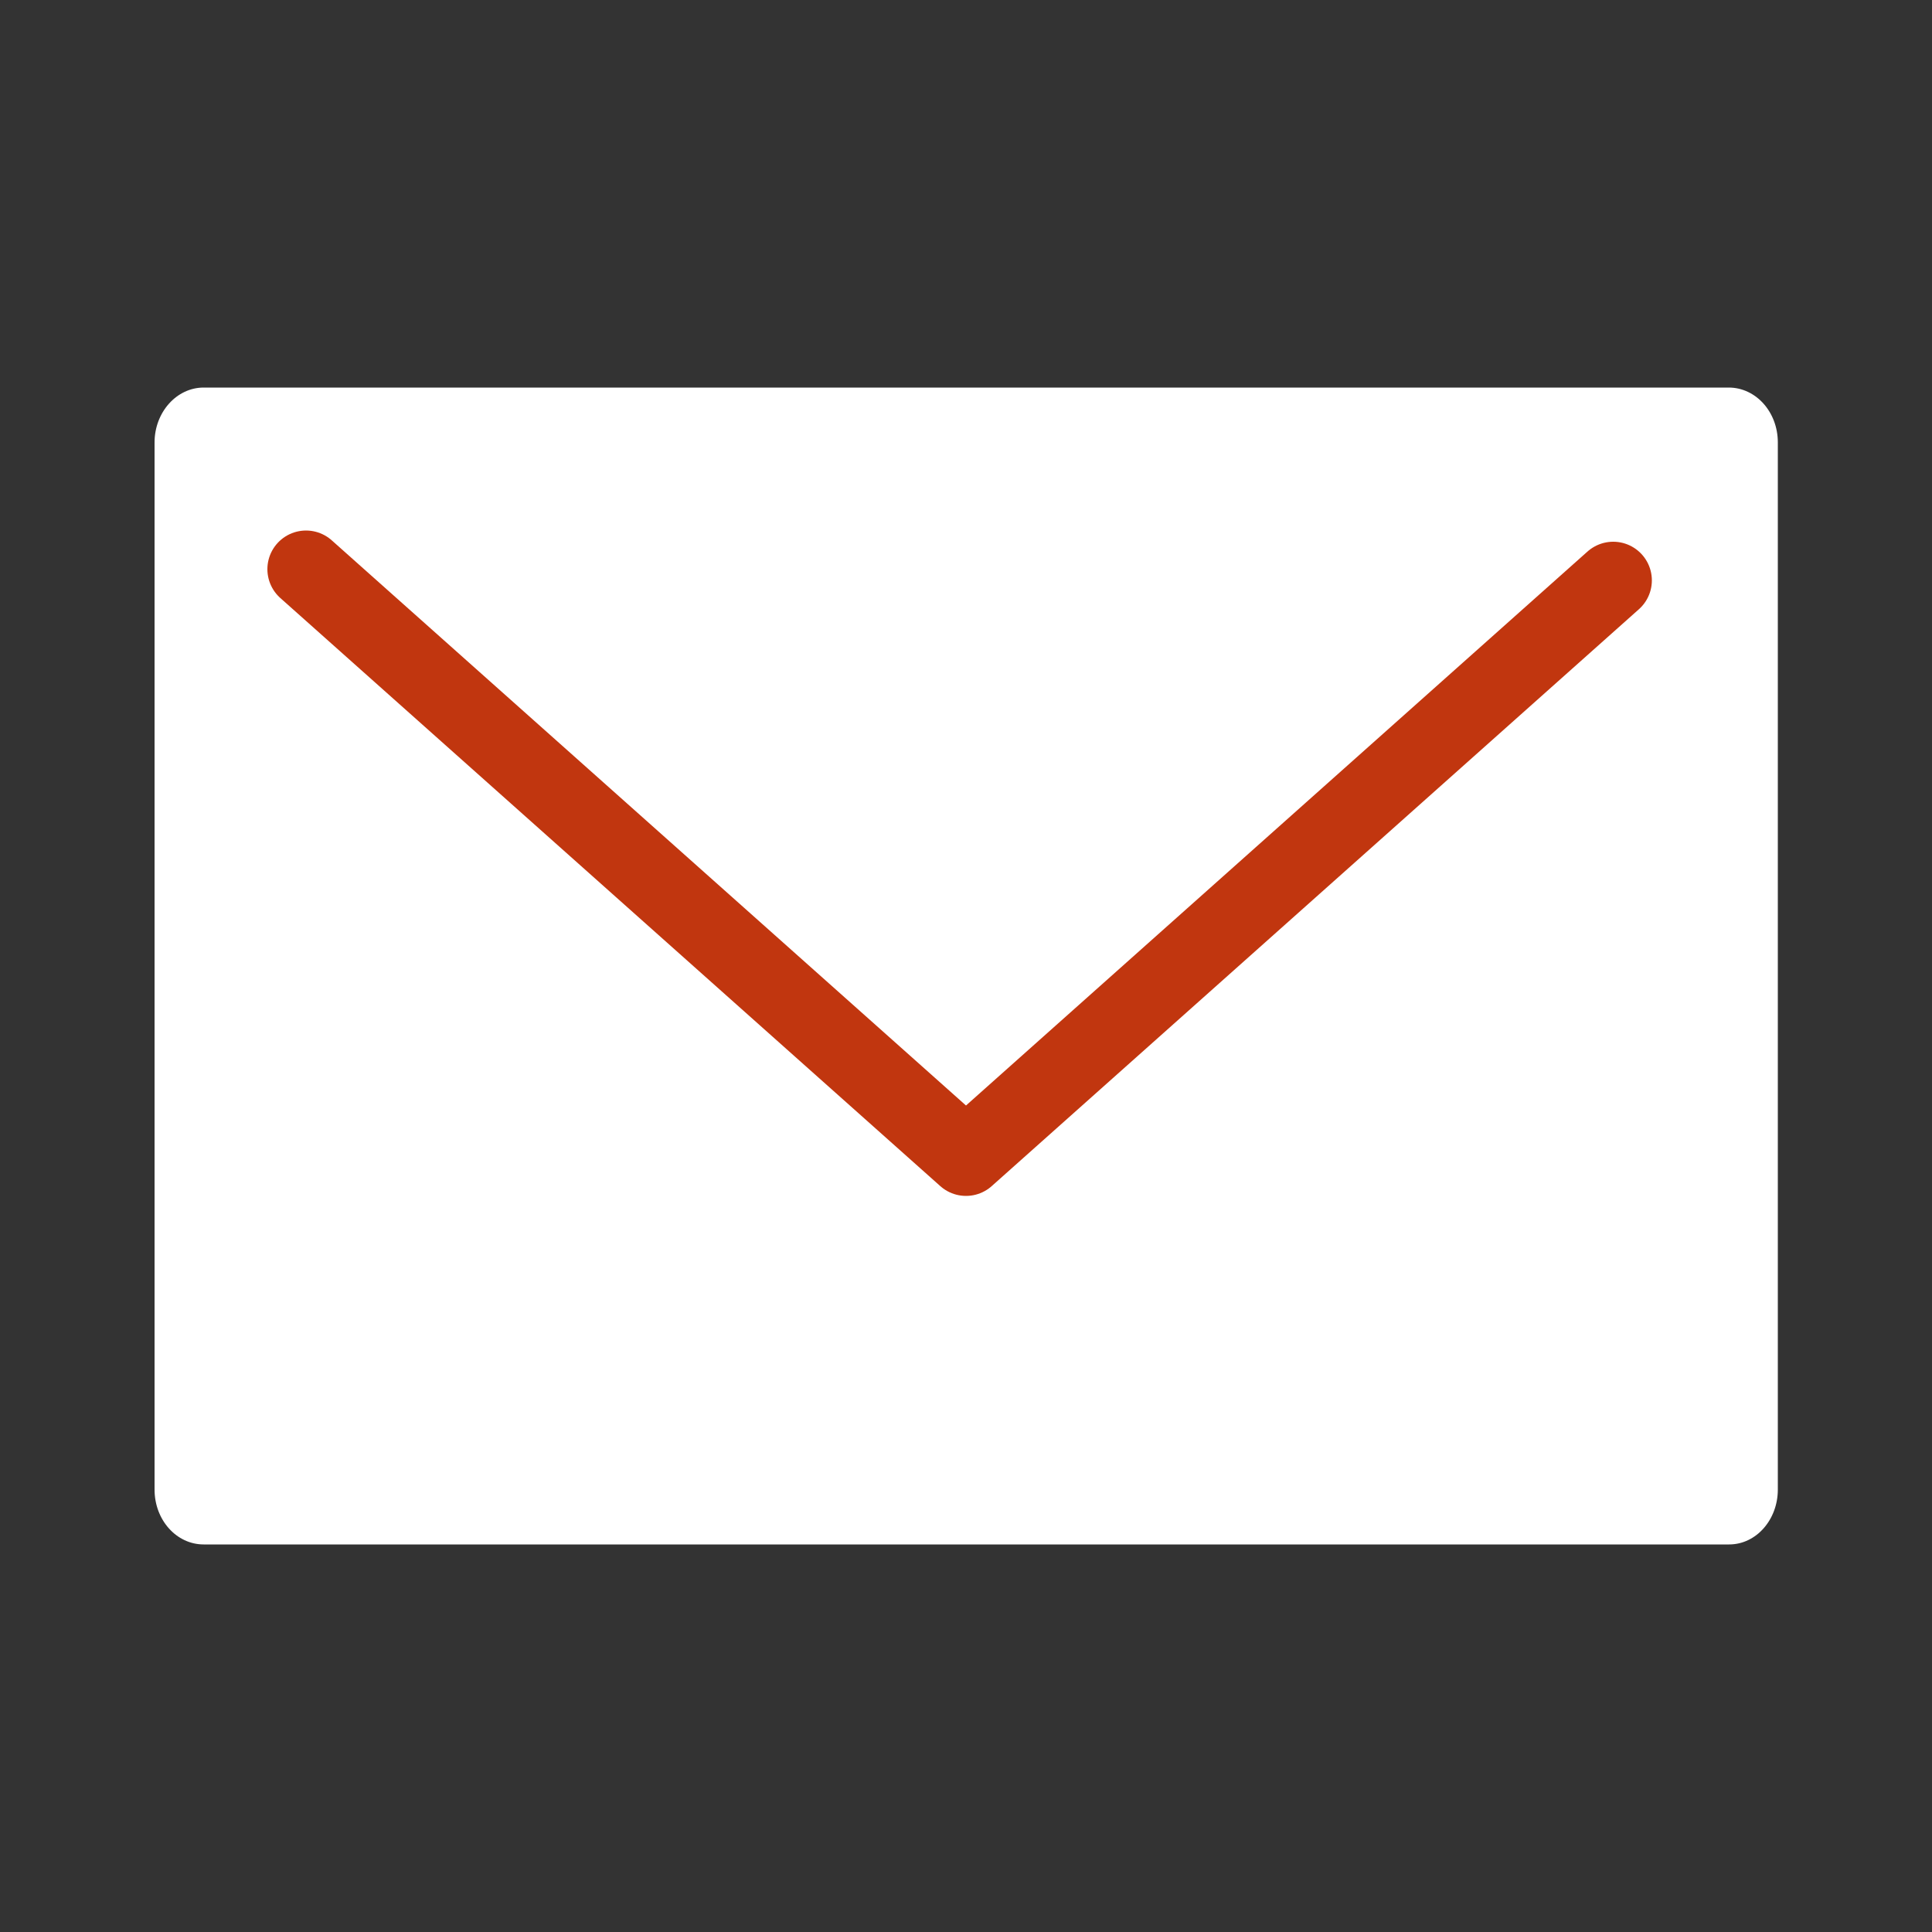 <?xml version="1.0" encoding="UTF-8"?>
<svg id="_レイヤー_1" data-name="レイヤー 1" xmlns="http://www.w3.org/2000/svg" viewBox="0 0 50 50">
  <rect x="0" y="0" width="50" height="50" fill="#333333" stroke="none"/>
  <defs>
    <style>
      .cls-1 {
        fill: none;
        stroke: #c1360f;
        stroke-linecap: round;
        stroke-linejoin: round;
        stroke-width: 2px;
      }

      .cls-2 {
        fill: #fff;
        stroke-width: 0px;
      }
    </style>
  </defs>
  <g id="_グループ_665" data-name="グループ 665">
    <path id="_長方形_139" data-name="長方形 139" class="cls-2" d="M5.27,10.03h39.47c.7,0,1.27.63,1.27,1.42h0v27.1c0,.78-.56,1.42-1.26,1.42,0,0,0,0,0,0H5.27c-.7,0-1.27-.63-1.27-1.42,0,0,0,0,0,0V11.45c0-.78.57-1.42,1.27-1.42Z"/>
    <path id="_パス_104" data-name="パス 104" class="cls-1" d="M41.75,15.02l-16.75,14.93L7.92,14.73"/>
  </g>
</svg>